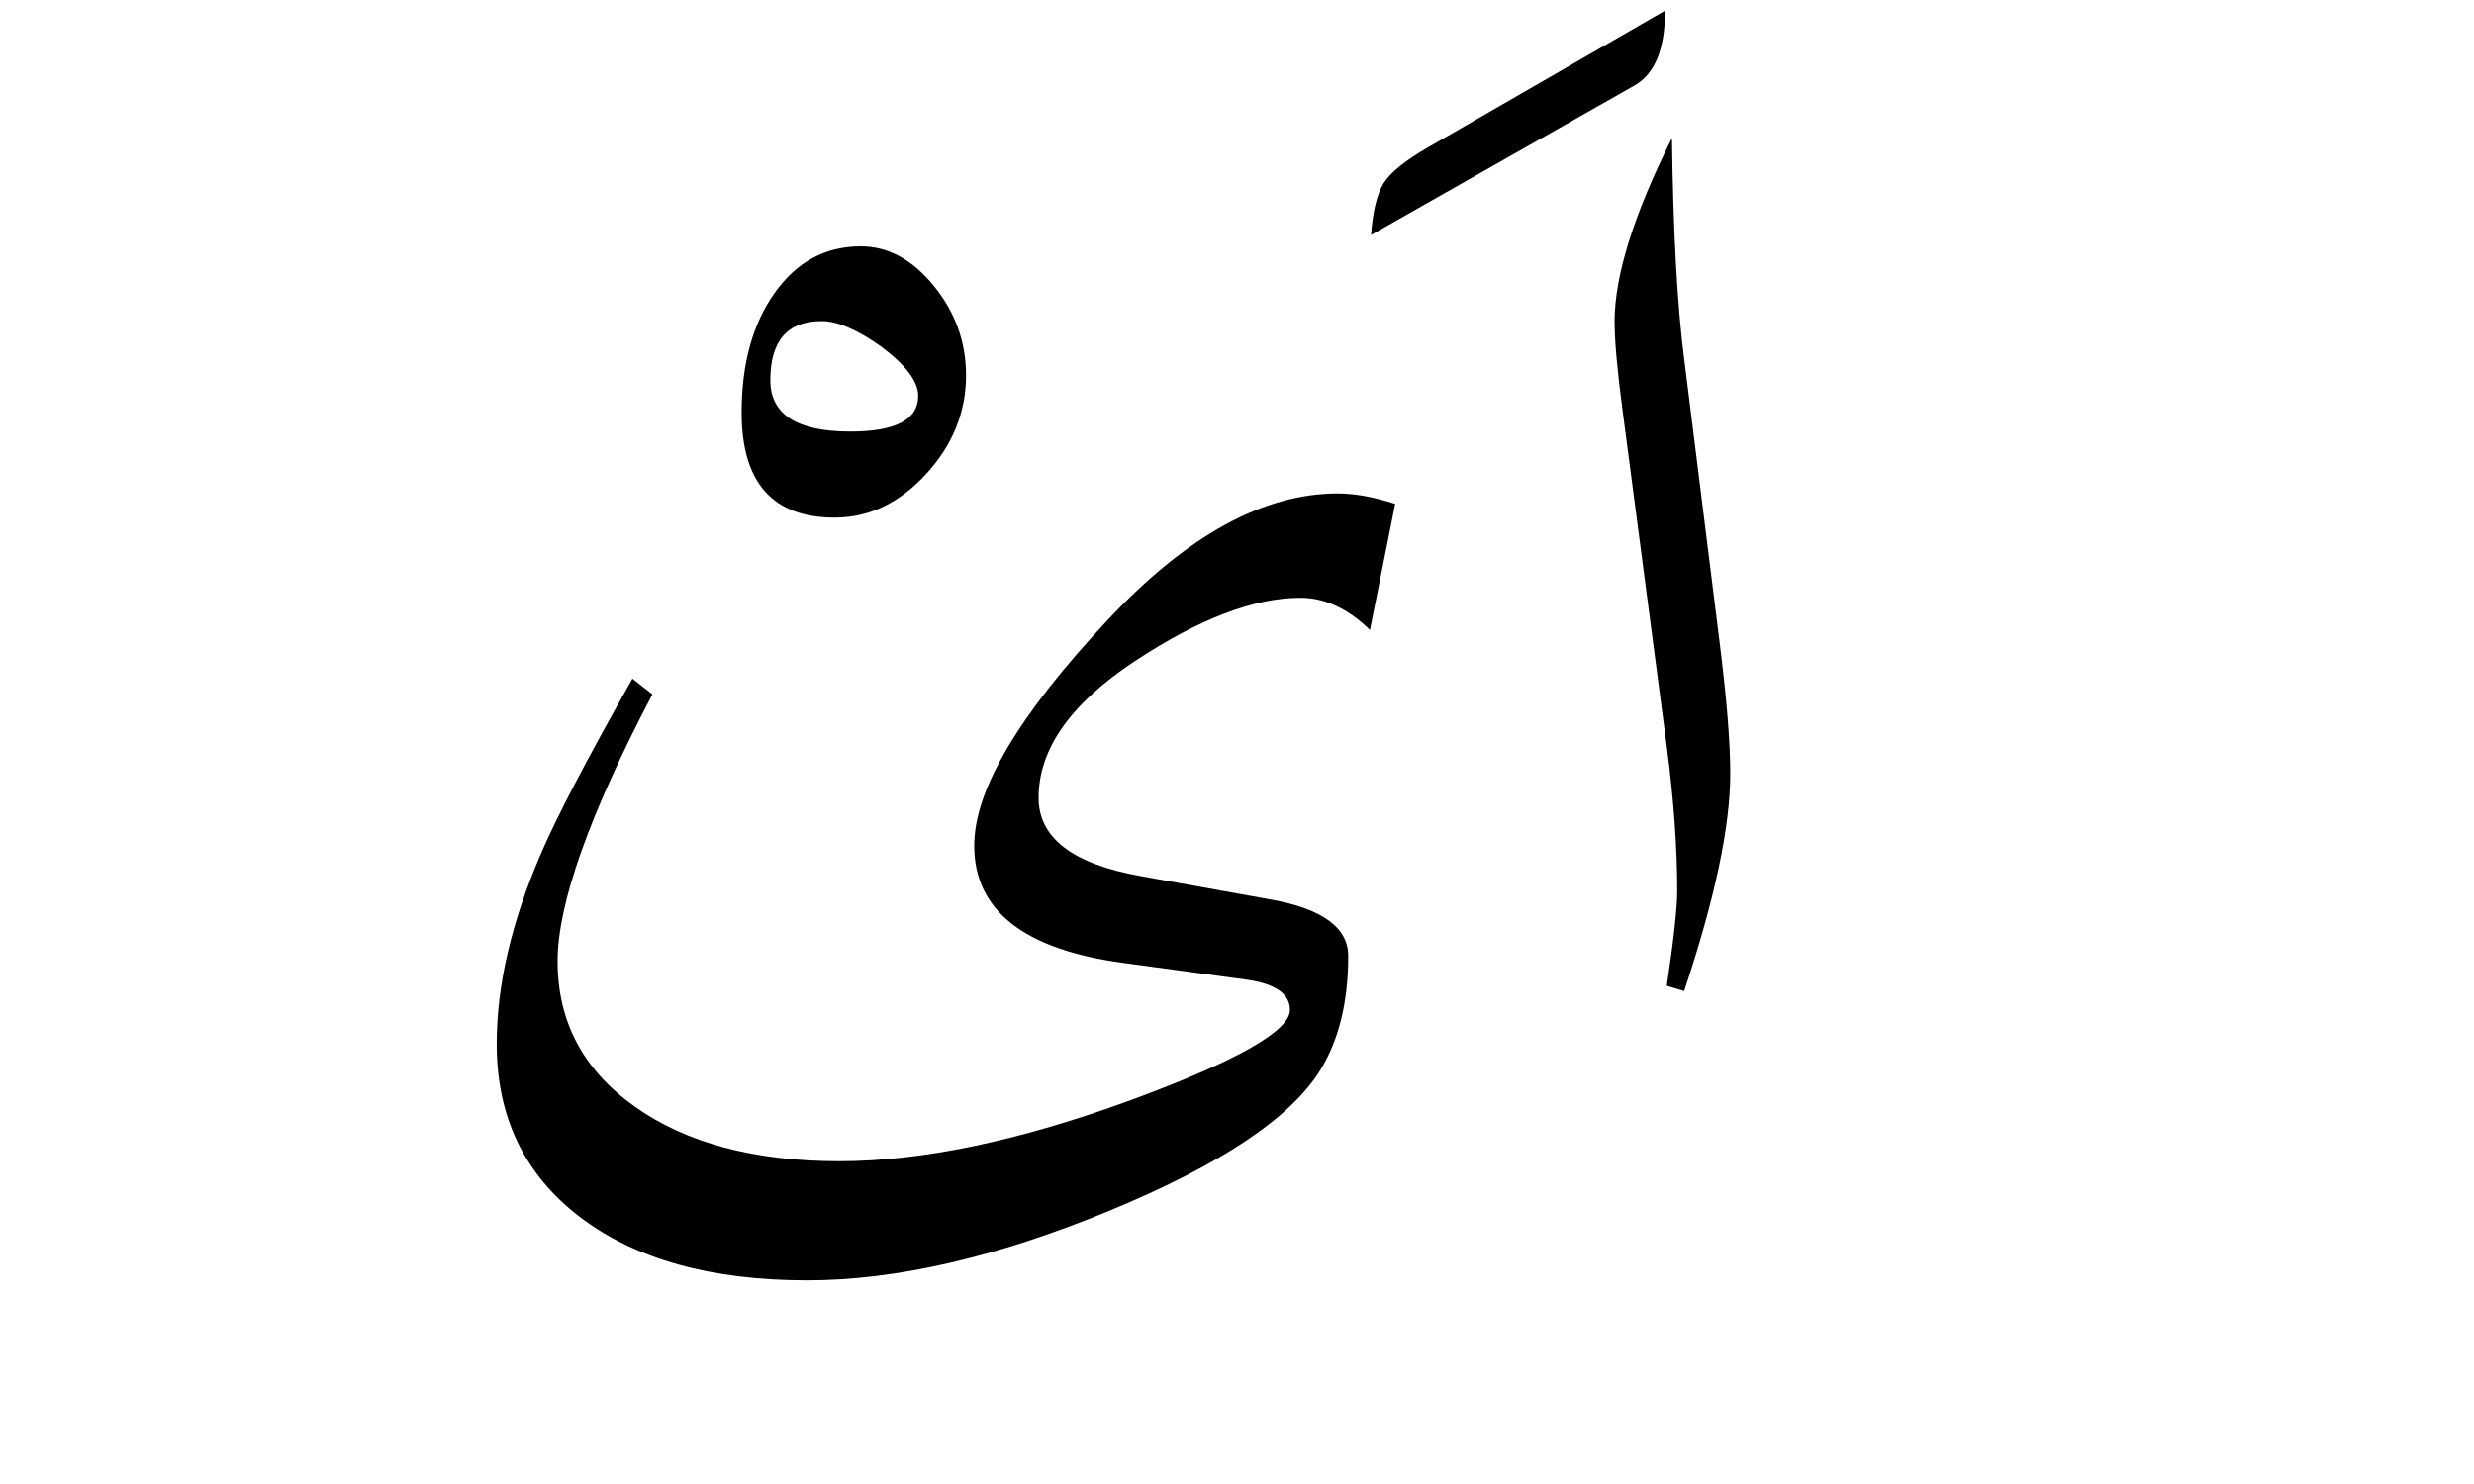 <svg xmlns="http://www.w3.org/2000/svg" version="1.0" width="100" height="60"><path d="M69.938 31.279c0 2.133-.621 5.062-1.863 8.789l-.703-.21c.281-1.876.422-3.153.422-3.833 0-1.758-.141-3.703-.422-5.836l-1.793-13.64c-.211-1.594-.317-2.778-.317-3.551 0-1.852.774-4.324 2.32-7.418.048 3.797.212 6.773.493 8.93l1.441 11.53c.281 2.25.422 3.997.422 5.239zM56.394 20.372l-1.02 5.098c-.89-.868-1.828-1.301-2.812-1.301-1.875 0-4.108.855-6.697 2.566-2.59 1.711-3.885 3.551-3.885 5.52 0 1.617 1.37 2.672 4.113 3.164l5.274.949c2.085.375 3.128 1.137 3.128 2.285 0 1.852-.375 3.387-1.125 4.606-1.195 1.945-4.054 3.85-8.578 5.713-4.523 1.863-8.578 2.794-12.164 2.794-3.89 0-6.955-.855-9.193-2.566-2.238-1.71-3.358-4.043-3.358-6.996 0-2.367.598-4.934 1.793-7.7.61-1.429 1.84-3.784 3.692-7.066l.808.633c-2.554 4.875-3.832 8.473-3.832 10.793 0 2.438 1.037 4.395 3.112 5.871 2.074 1.477 4.834 2.215 8.279 2.215 3.375 0 7.324-.832 11.848-2.496 4.242-1.57 6.363-2.777 6.363-3.621 0-.656-.598-1.067-1.793-1.23l-4.922-.669c-4.031-.539-6.047-2.12-6.047-4.746 0-2.25 1.805-5.297 5.414-9.14 3.188-3.399 6.282-5.098 9.282-5.098.68 0 1.453.14 2.32.422zM67.302.43c0 1.546-.41 2.554-1.23 3.023L55.418 9.5c.07-.961.24-1.659.51-2.092.27-.434.873-.92 1.81-1.46L67.302.43zM39.048 15.163c0 1.5-.54 2.836-1.618 4.007-1.078 1.172-2.308 1.758-3.691 1.758-2.508 0-3.762-1.418-3.762-4.254 0-1.968.446-3.58 1.336-4.834.89-1.254 2.051-1.88 3.48-1.88 1.102 0 2.087.533 2.954 1.6.867 1.066 1.3 2.267 1.3 3.603zm-1.934.843c0-.586-.504-1.254-1.512-2.004-.96-.68-1.758-1.019-2.39-1.02-1.383.001-2.075.798-2.075 2.392 0 1.382 1.079 2.074 3.235 2.074 1.828 0 2.742-.48 2.742-1.442z" style="font-size:72px;font-style:normal;font-weight:400;fill:#000;fill-opacity:1;stroke:none;stroke-width:1px;stroke-linecap:butt;stroke-linejoin:miter;stroke-opacity:1;font-family:Traditional Arabic"/></svg>